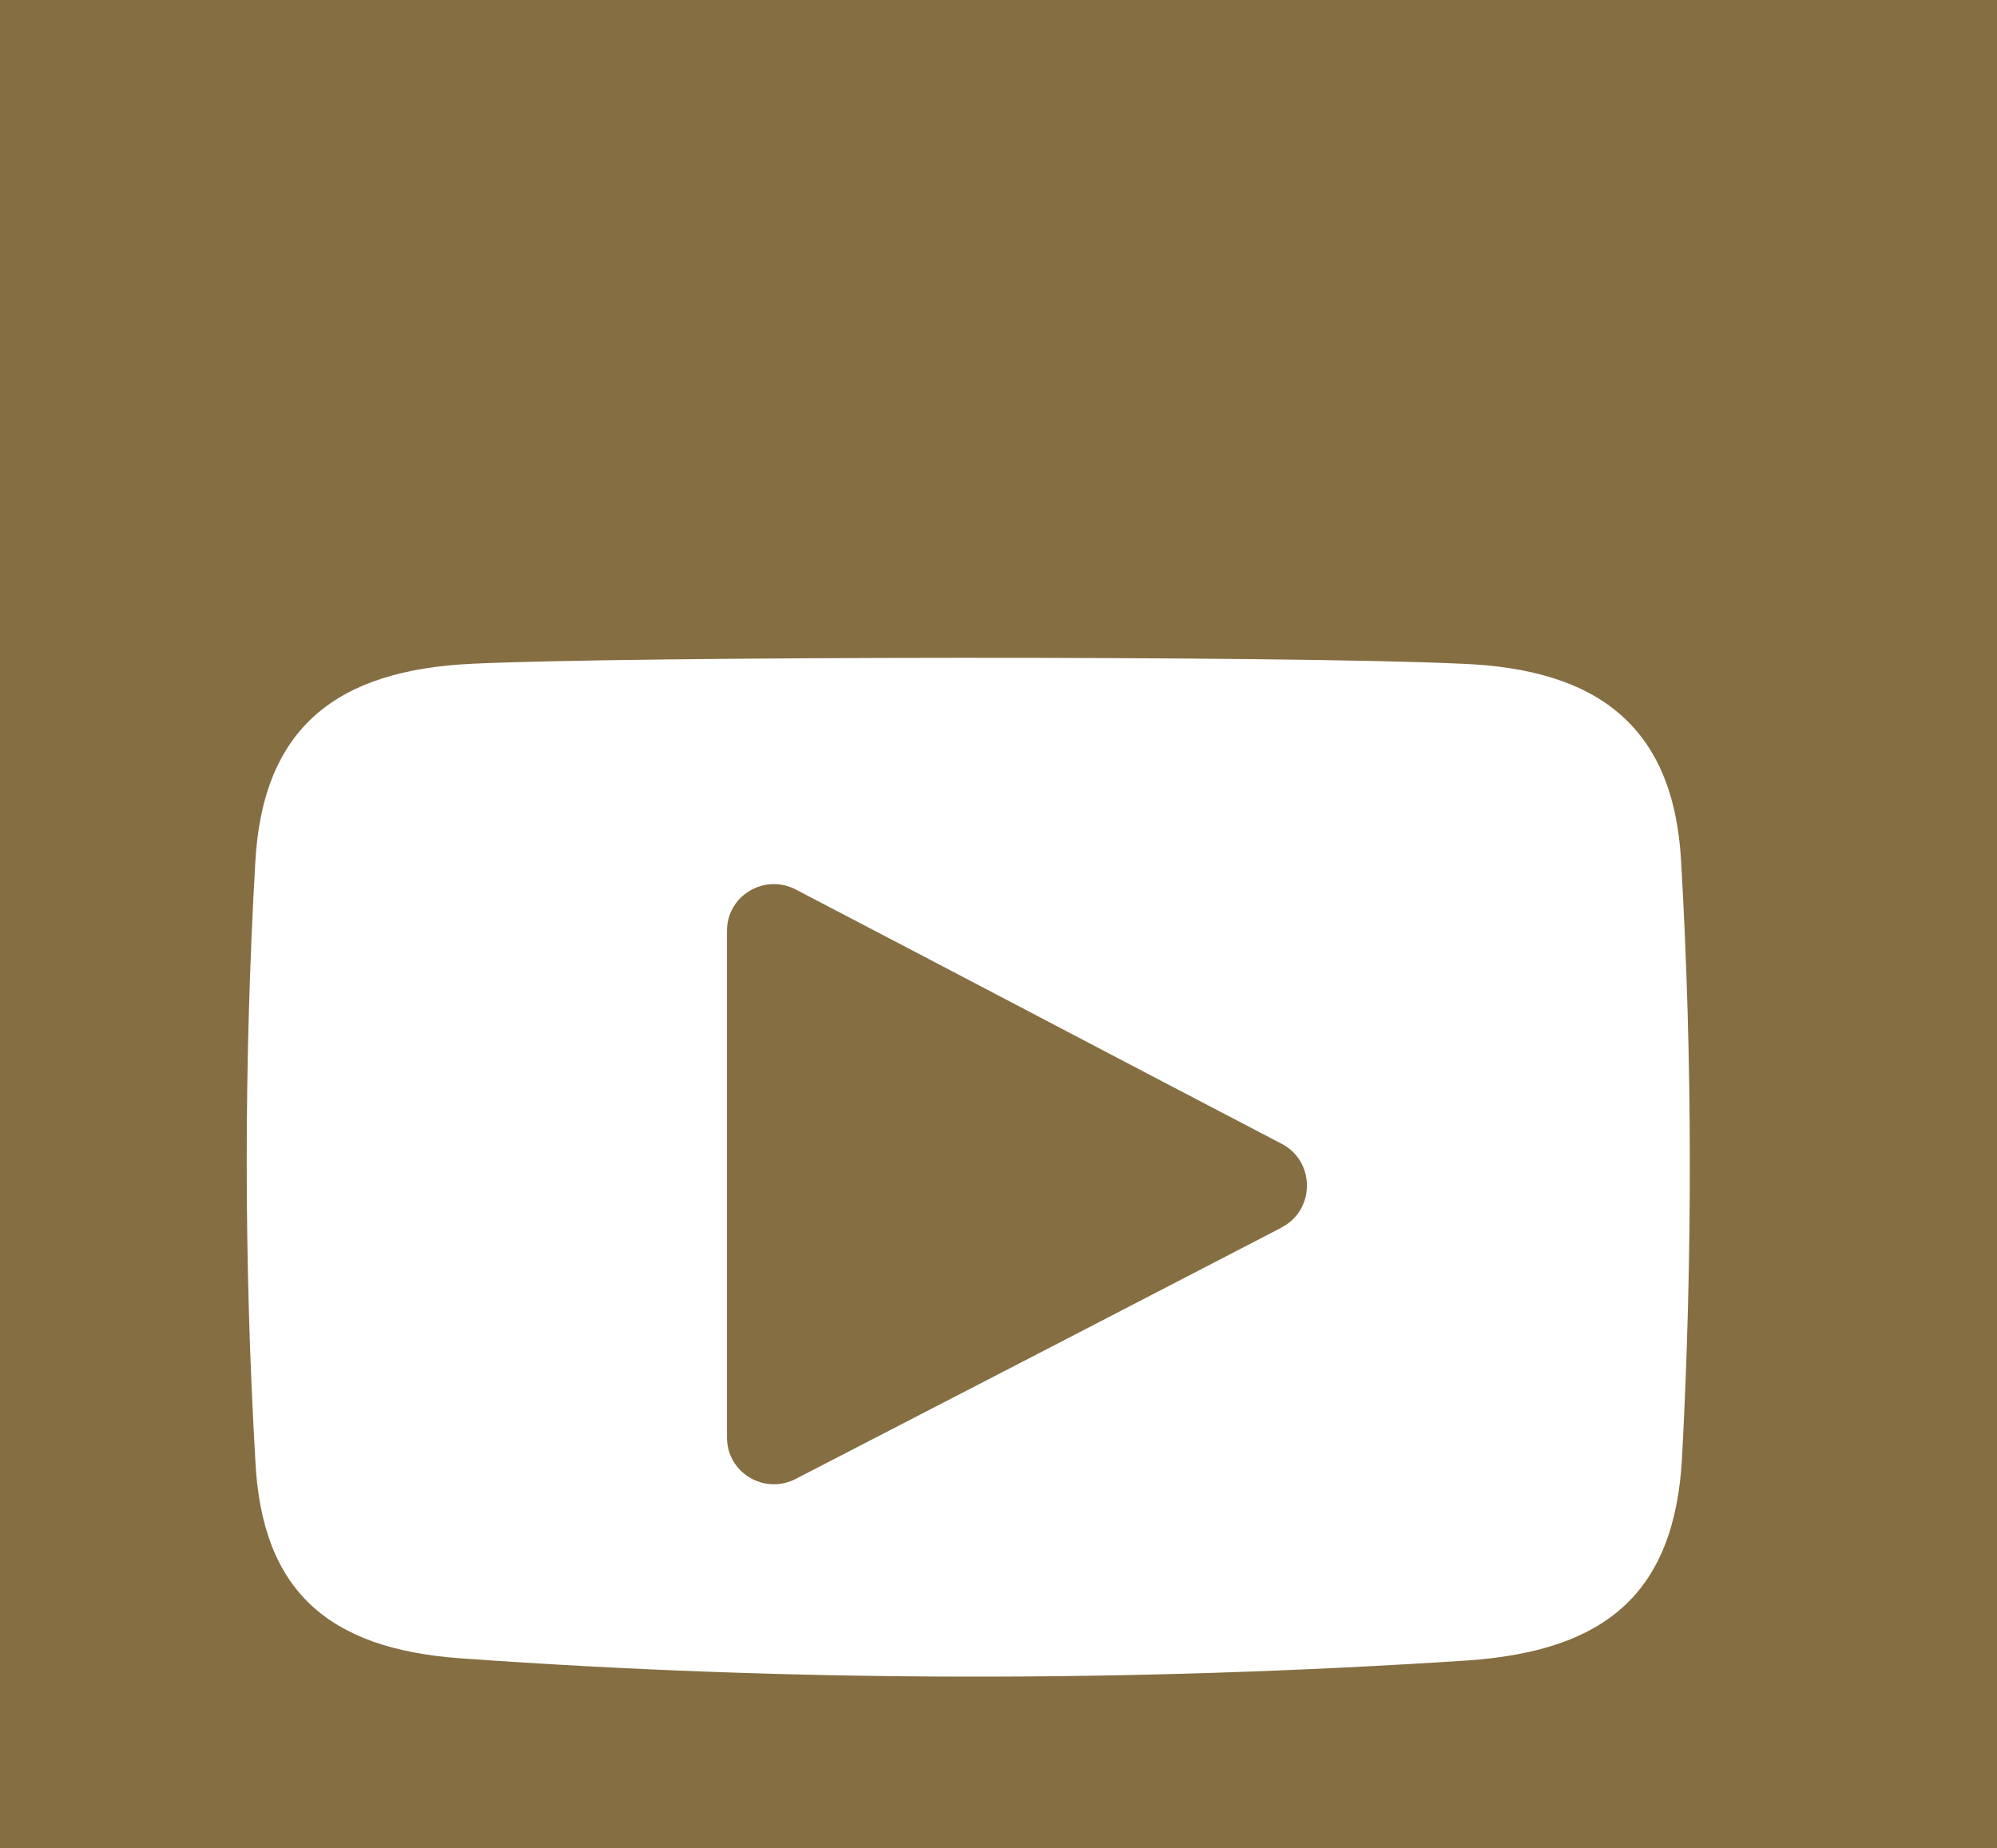 <?xml version="1.0" encoding="UTF-8"?>
<svg id="Layer_2" data-name="Layer 2" xmlns="http://www.w3.org/2000/svg" viewBox="0 0 64.61 59.79">
  <defs>
    <style>
      .cls-1 {
        fill: #856e42;
      }
    </style>
  </defs>
  <g id="Layer_2-2" data-name="Layer 2">
    <g id="Layer_1-2" data-name="Layer 1-2">
      <path class="cls-1" d="M0,0v59.79h64.61V0H0ZM54.42,47.15c-.24,4.42-2.51,6.25-6.93,6.56-10.87.71-21.74.71-32.61-.07-4.25-.31-6.42-2.17-6.62-6.42-.37-6.42-.37-12.87,0-19.33.24-4.35,2.62-6.22,7.03-6.42,4.96-.24,26.33-.27,32,0,4.42.17,6.86,2.04,7.1,6.39.37,6.39.37,12.87.03,19.29Z"/>
      <path class="cls-1" d="M41.46,39.71c-5.36,2.78-10.45,5.41-15.72,8.13-1.01.52-2.22-.2-2.22-1.34v-16.39c0-1.14,1.21-1.86,2.22-1.34,5.24,2.73,10.3,5.4,15.73,8.23,1.09.57,1.08,2.14,0,2.7h0Z"/>
    </g>
  </g>
</svg>
